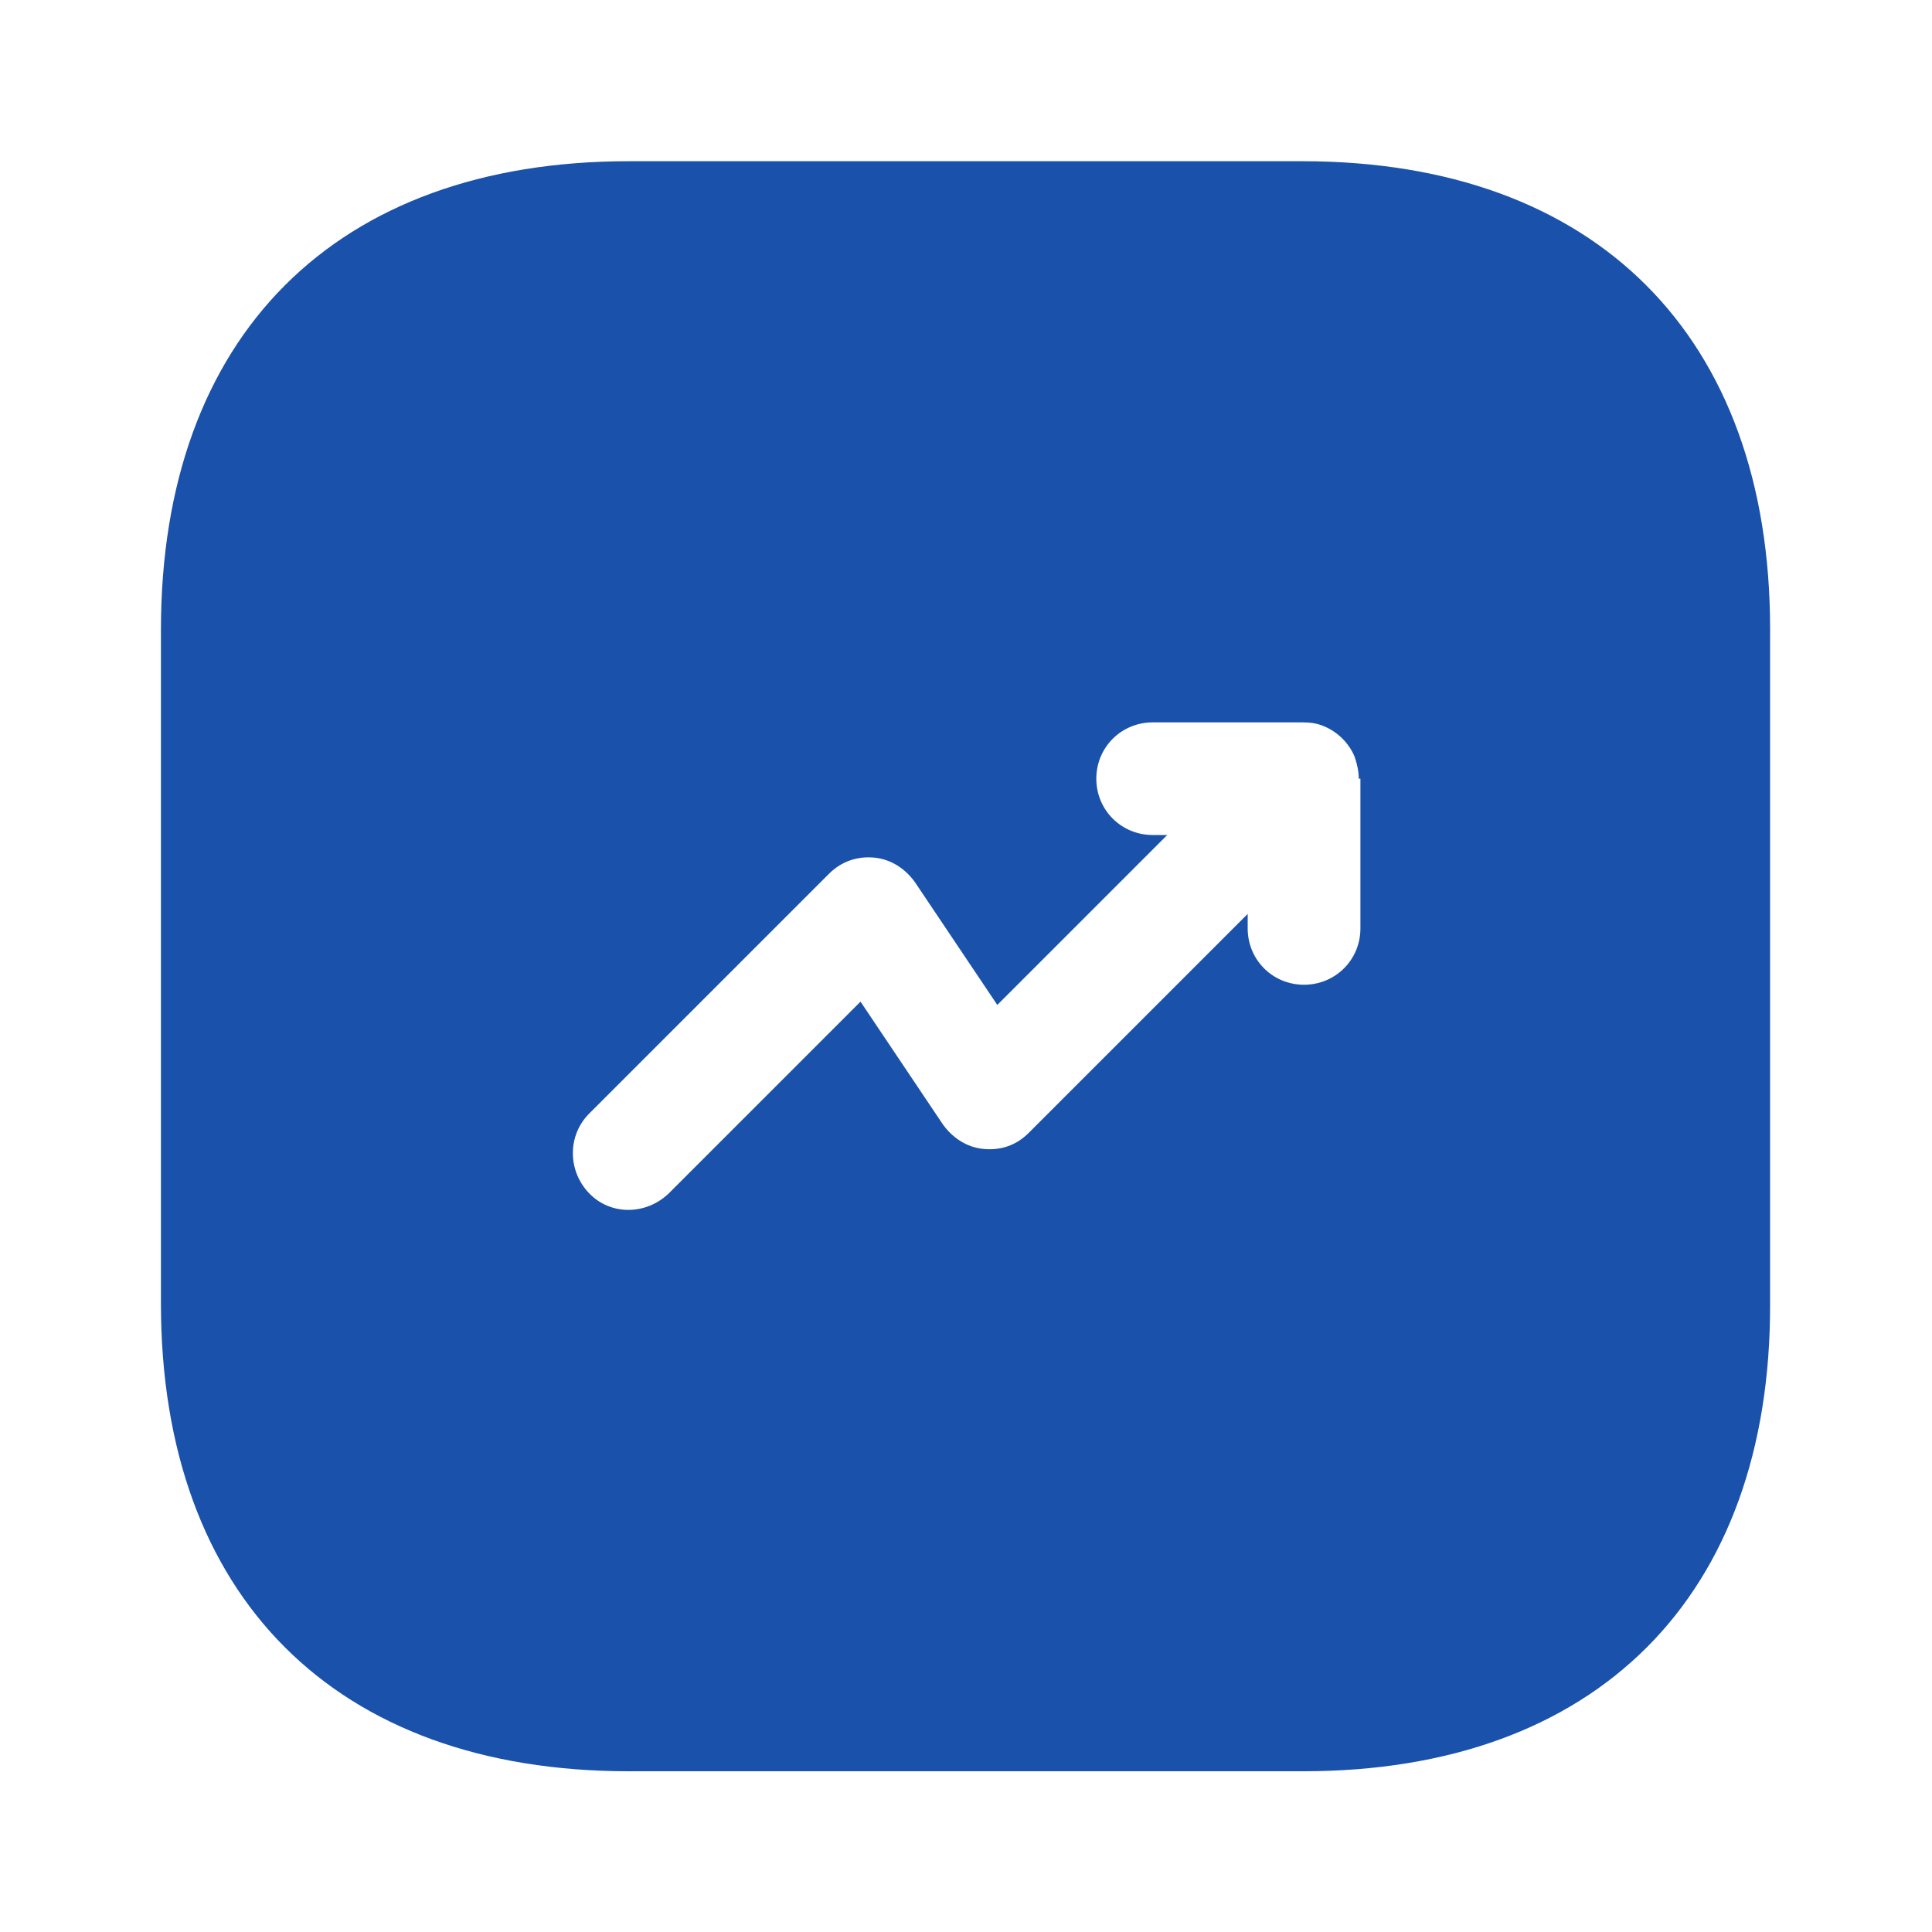 <svg width="20" height="20" viewBox="0 0 20 20" fill="none" xmlns="http://www.w3.org/2000/svg">
<path d="M13.491 18.336H6.508C3.474 18.336 1.666 16.528 1.666 13.494V6.519C1.666 3.478 3.474 1.669 6.508 1.669H13.483C16.516 1.669 18.324 3.478 18.324 6.511V13.494C18.333 16.528 16.524 18.336 13.491 18.336ZM14.066 8.061C14.066 7.986 14.049 7.911 14.024 7.836C13.966 7.694 13.849 7.578 13.708 7.519C13.633 7.486 13.558 7.478 13.483 7.478H11.933C11.608 7.478 11.349 7.736 11.349 8.061C11.349 8.386 11.608 8.644 11.933 8.644H12.083L10.324 10.403L9.474 9.136C9.374 8.994 9.224 8.894 9.049 8.878C8.874 8.861 8.708 8.919 8.583 9.044L6.099 11.528C5.874 11.753 5.874 12.119 6.099 12.353C6.324 12.586 6.691 12.578 6.924 12.353L8.908 10.369L9.758 11.636C9.858 11.778 10.008 11.878 10.183 11.894C10.366 11.911 10.524 11.853 10.649 11.728L12.916 9.461V9.611C12.916 9.936 13.174 10.194 13.499 10.194C13.824 10.194 14.083 9.936 14.083 9.611V8.061H14.066Z" fill="#1A51AA"/>
</svg>
